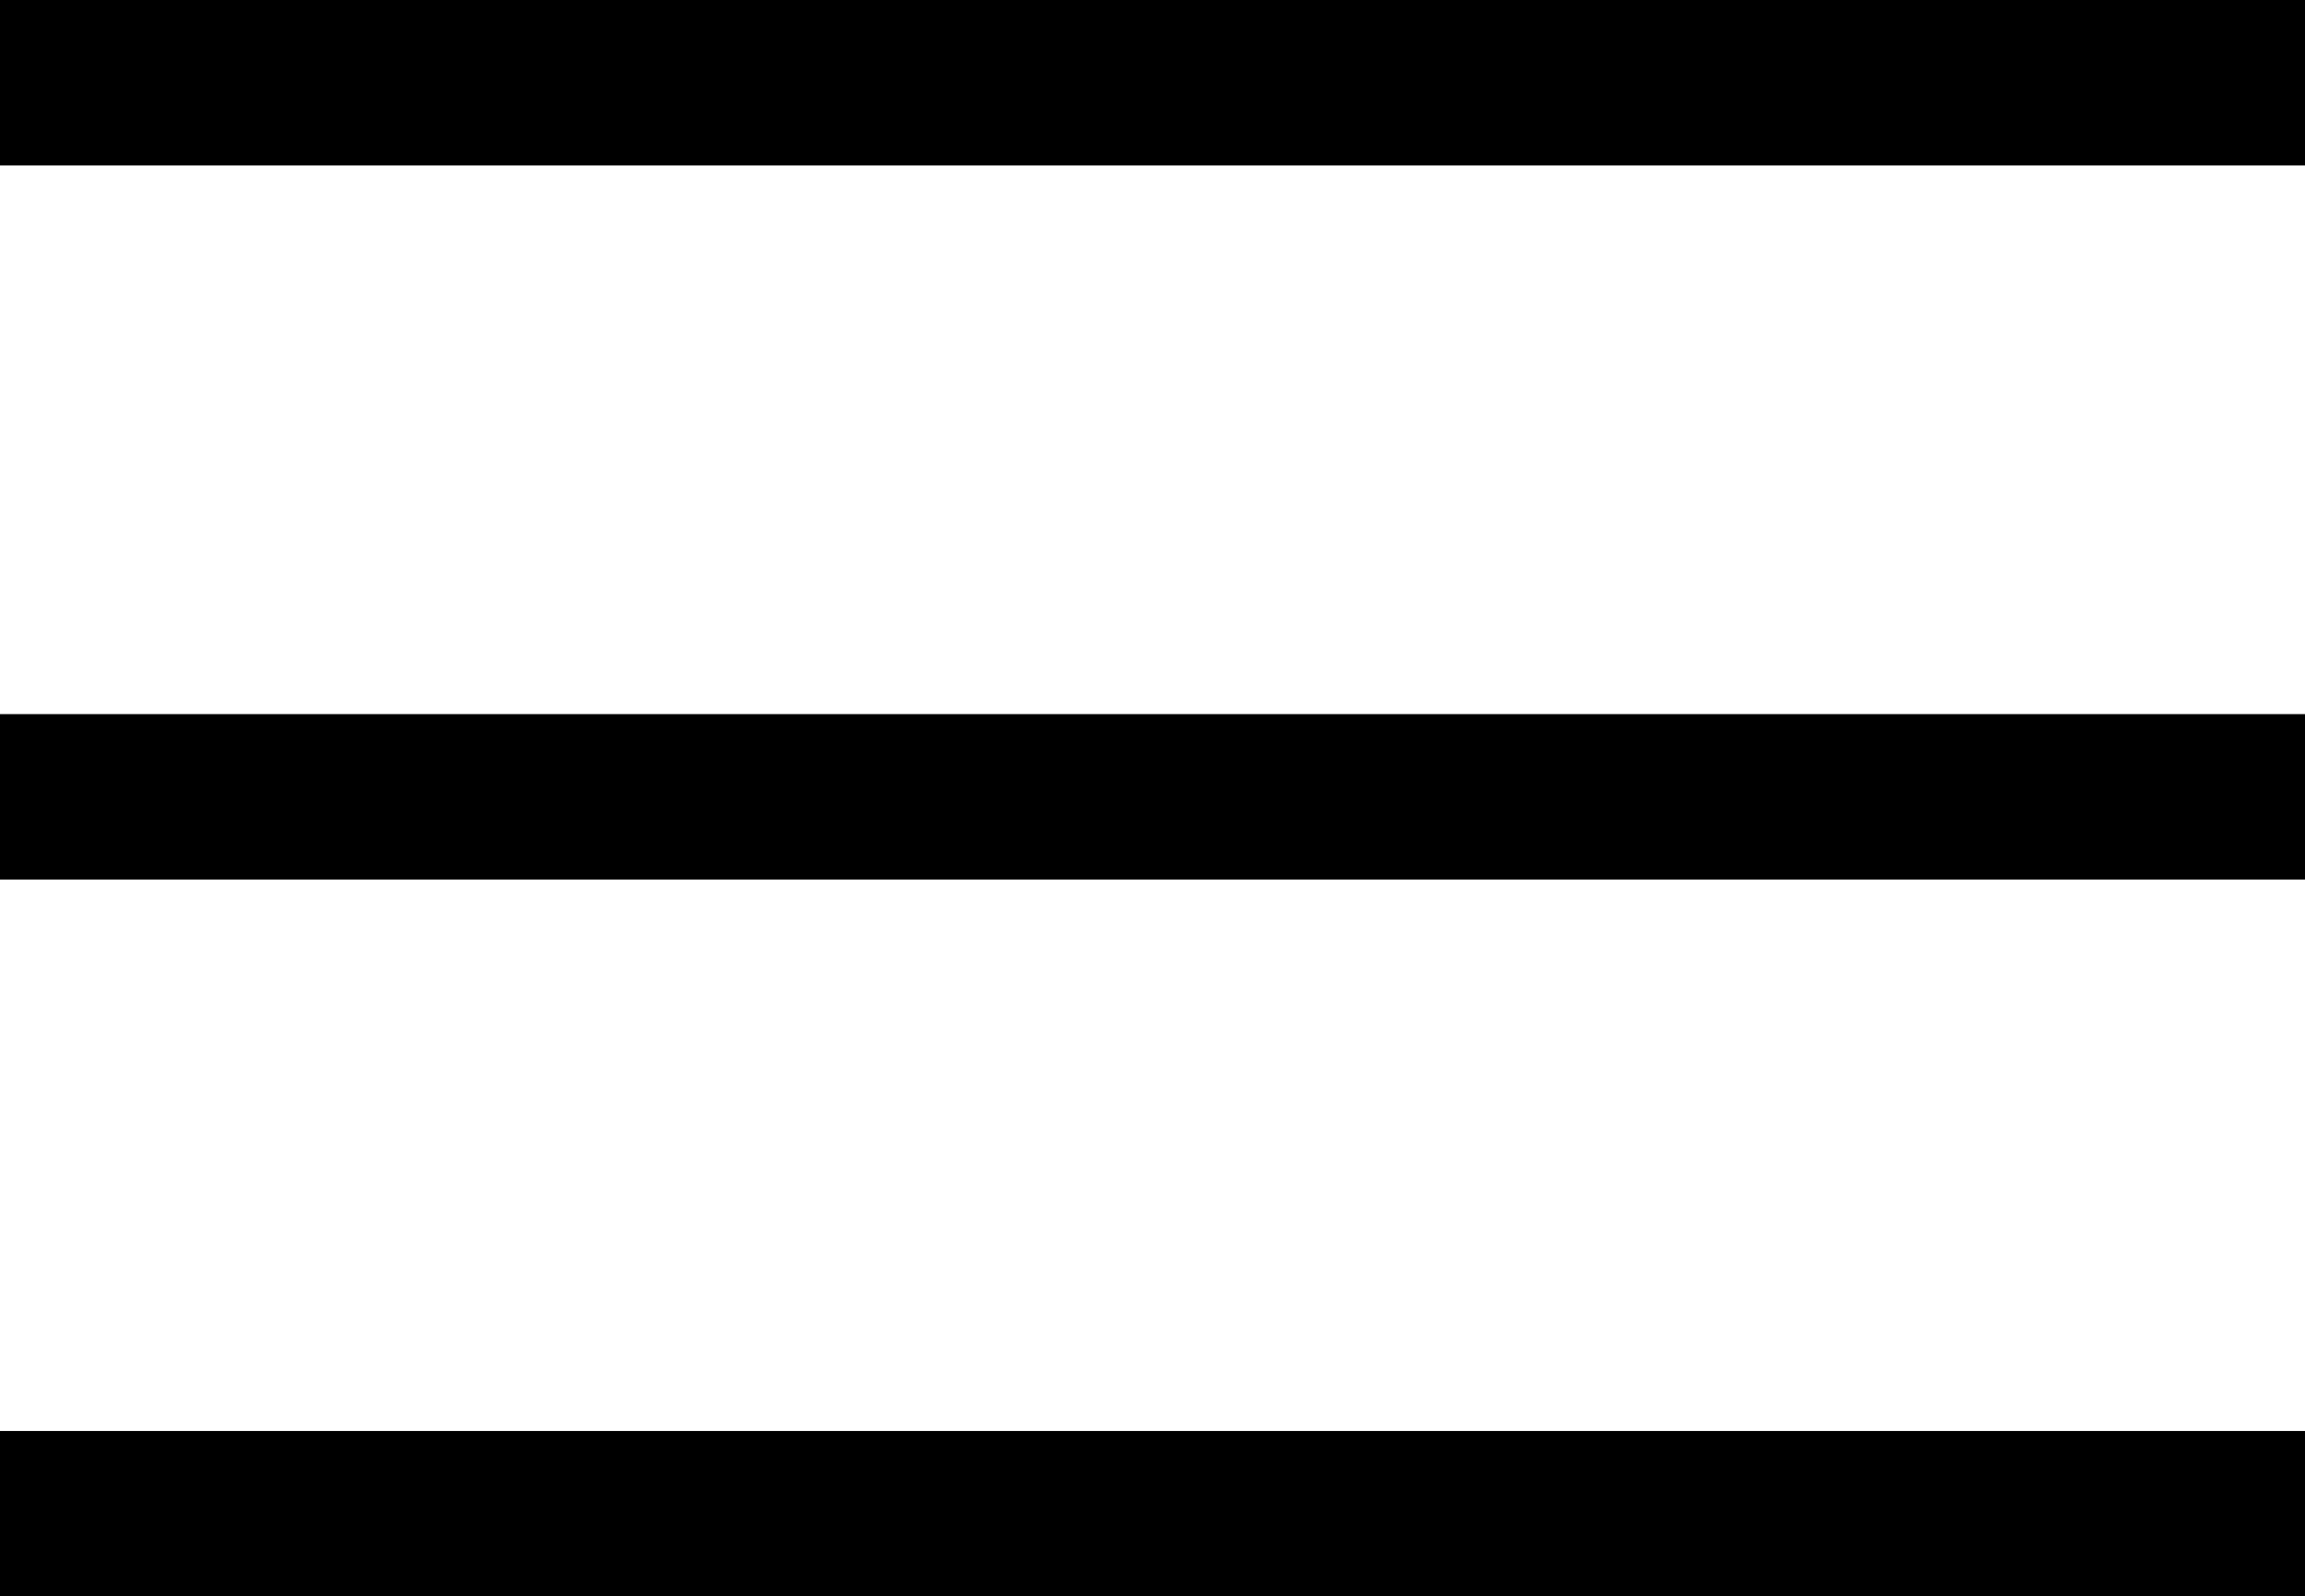 <svg xmlns="http://www.w3.org/2000/svg" xmlns:xlink="http://www.w3.org/1999/xlink" id="Layer_1" x="0px" y="0px" viewBox="0 0 83.6 57.9" style="enable-background:new 0 0 83.6 57.9;" xml:space="preserve"><style type="text/css">	.st0{fill:none;stroke:#000000;stroke-width:6;}</style><line class="st0" x1="0" y1="3" x2="83.6" y2="3"></line><line class="st0" x1="0" y1="28.9" x2="83.6" y2="28.9"></line><line class="st0" x1="0" y1="54.9" x2="83.6" y2="54.9"></line></svg>
